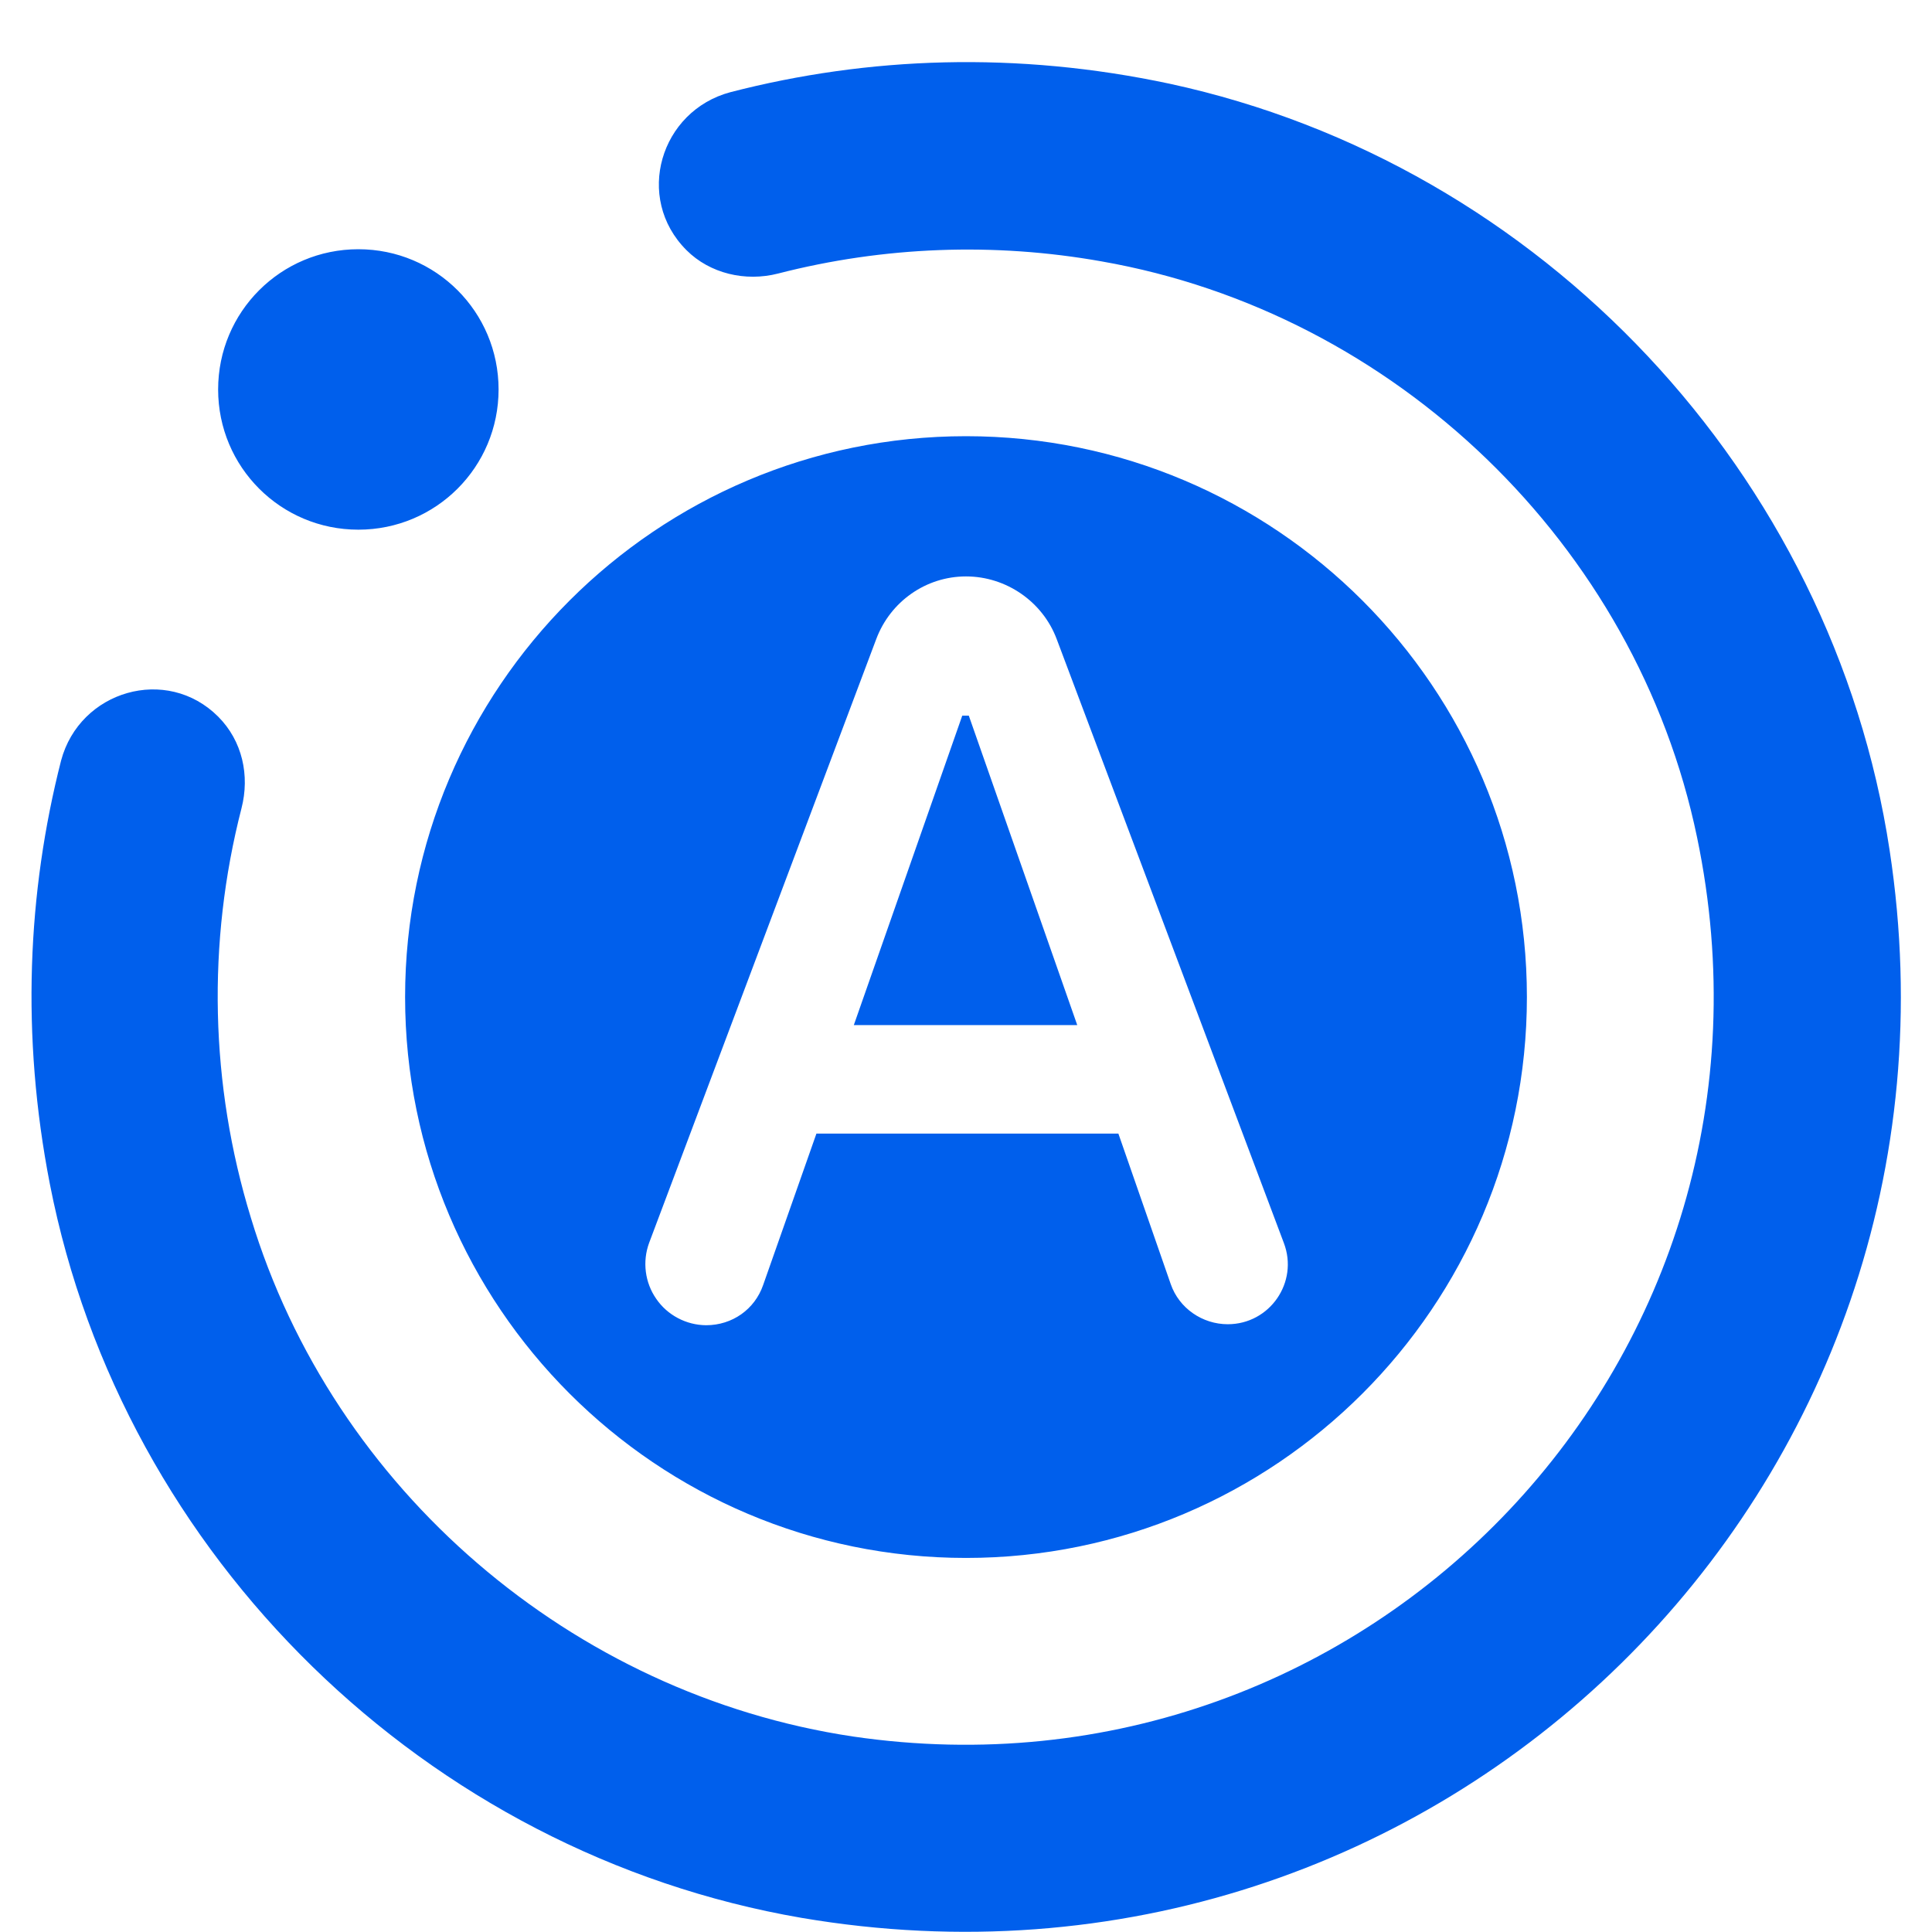 <svg width="120" height="120" viewBox="0 0 30 31" fill="none" xmlns="http://www.w3.org/2000/svg">
<path d="M3 11.498C3.39 11.889 3.51 12.444 3.375 12.969C2.819 15.131 2.871 17.404 3.525 19.538C4.845 23.904 8.685 27.189 13.185 27.863C21.465 29.078 28.47 21.773 26.73 13.434C25.755 8.739 21.885 5.019 17.175 4.194C15.451 3.887 13.681 3.953 11.985 4.389C11.46 4.524 10.89 4.389 10.515 4.014C9.675 3.174 10.095 1.779 11.22 1.479C13.425 0.909 15.81 0.819 18.27 1.344C24.24 2.634 28.905 7.614 29.82 13.643C31.38 23.858 22.59 32.514 12.36 30.773C6.345 29.738 1.47 24.983 0.3 18.998C-0.165 16.613 -0.06 14.319 0.48 12.204C0.78 11.079 2.175 10.674 3 11.498ZM7.5 6.249C7.5 7.494 6.495 8.499 5.25 8.499C4.005 8.499 3 7.494 3 6.249C3 5.004 4.005 3.999 5.25 3.999C6.495 3.999 7.5 5.004 7.5 6.249ZM15.045 11.483H14.94L13.2 16.448H16.785L15.045 11.483ZM15 24.998C19.965 24.998 24 20.963 24 15.998C24 11.034 19.965 6.999 15 6.999C10.035 6.999 6 11.034 6 15.998C6 20.963 10.035 24.998 15 24.998ZM9.915 19.944L13.56 10.254C13.785 9.654 14.355 9.249 15 9.249C15.645 9.249 16.23 9.654 16.455 10.254L20.1 19.944C20.34 20.573 19.875 21.248 19.2 21.248C18.795 21.248 18.42 20.994 18.285 20.604L17.445 18.189H12.6L11.745 20.619C11.61 21.009 11.25 21.264 10.83 21.264C10.673 21.263 10.518 21.224 10.378 21.15C10.239 21.077 10.119 20.971 10.03 20.841C9.94 20.712 9.883 20.563 9.863 20.407C9.843 20.25 9.861 20.091 9.915 19.944Z" fill="#005fec"/>
</svg>
